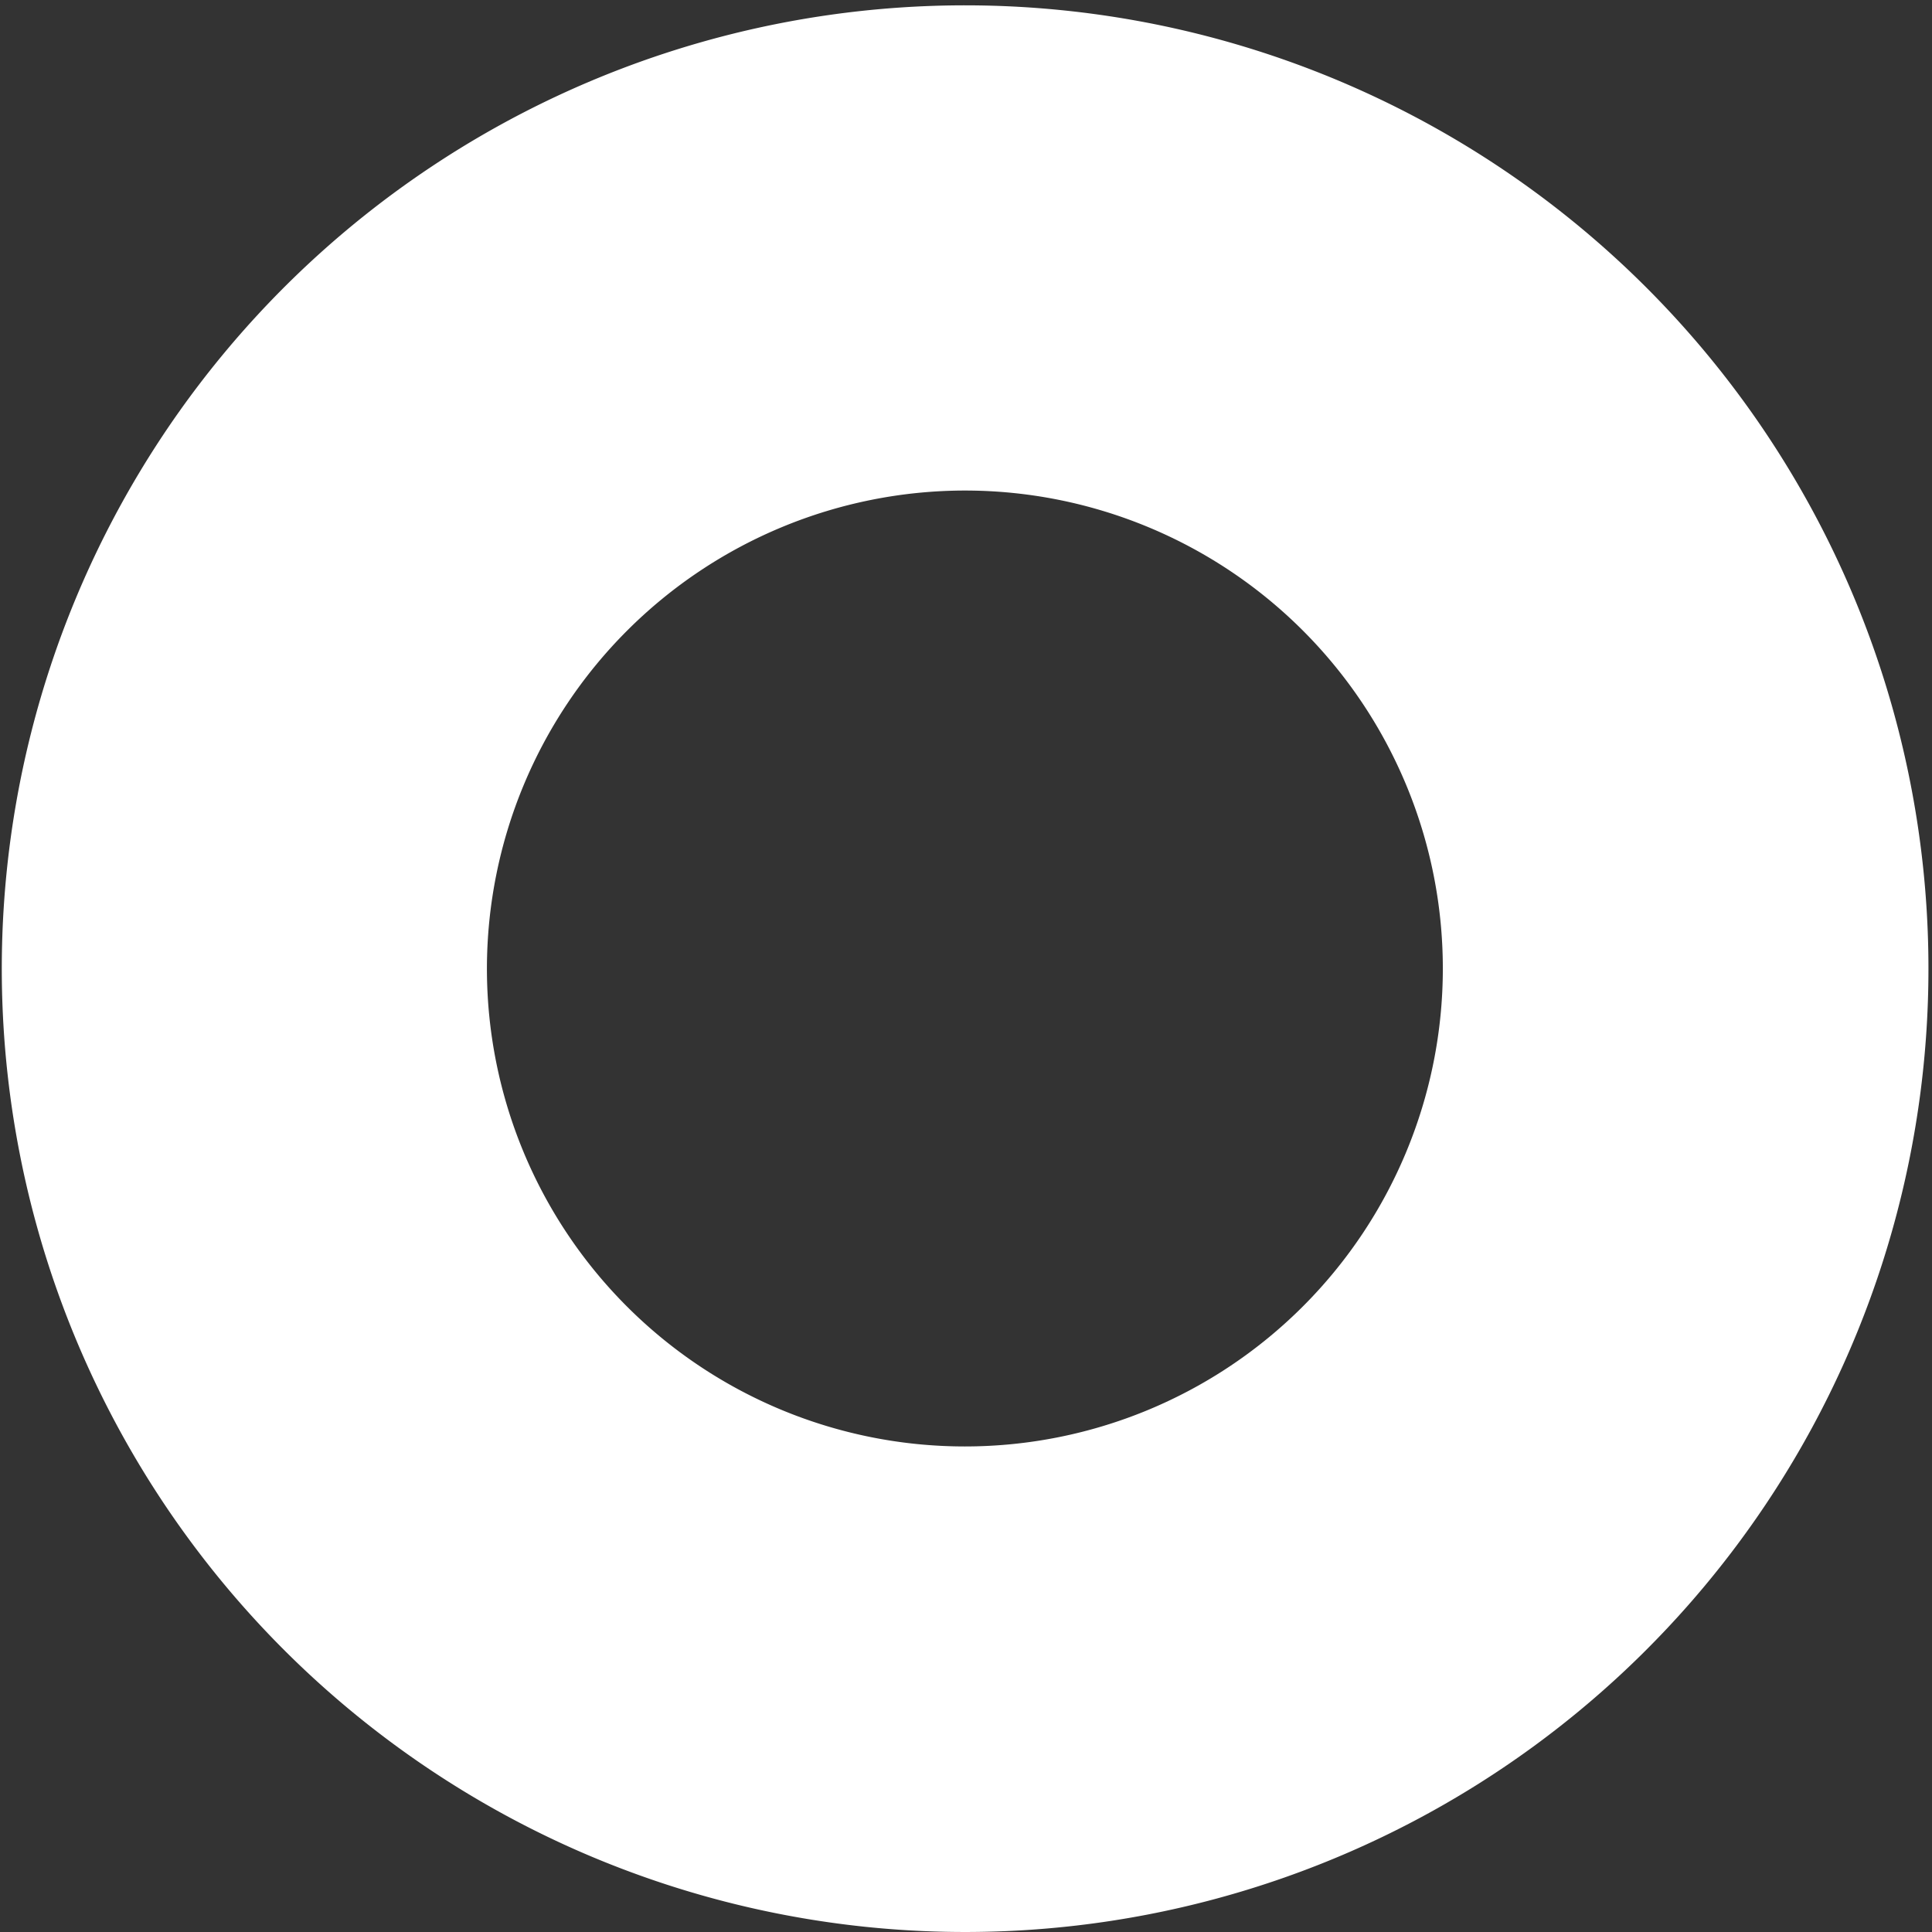 <svg xmlns="http://www.w3.org/2000/svg" xmlns:xlink="http://www.w3.org/1999/xlink" width="66.195" height="66.195" viewBox="0 0 66.195 66.195"><rect x="0" y="0" width="66.195" height="66.195" fill="#333333" stroke="none"/><defs><clipPath id="a"><rect width="66.195" height="66.195" fill="#fff"/></clipPath></defs><g clip-path="url(#a)"><path d="M9.724,56.524a33.006,33.006,0,1,1,10.487,7.065A33.057,33.057,0,0,1,9.724,56.524m6.959-23.339A16.376,16.376,0,1,0,33.059,16.808,16.394,16.394,0,0,0,16.683,33.185" transform="translate(0 -0.001)" fill="#fff"/></g></svg>